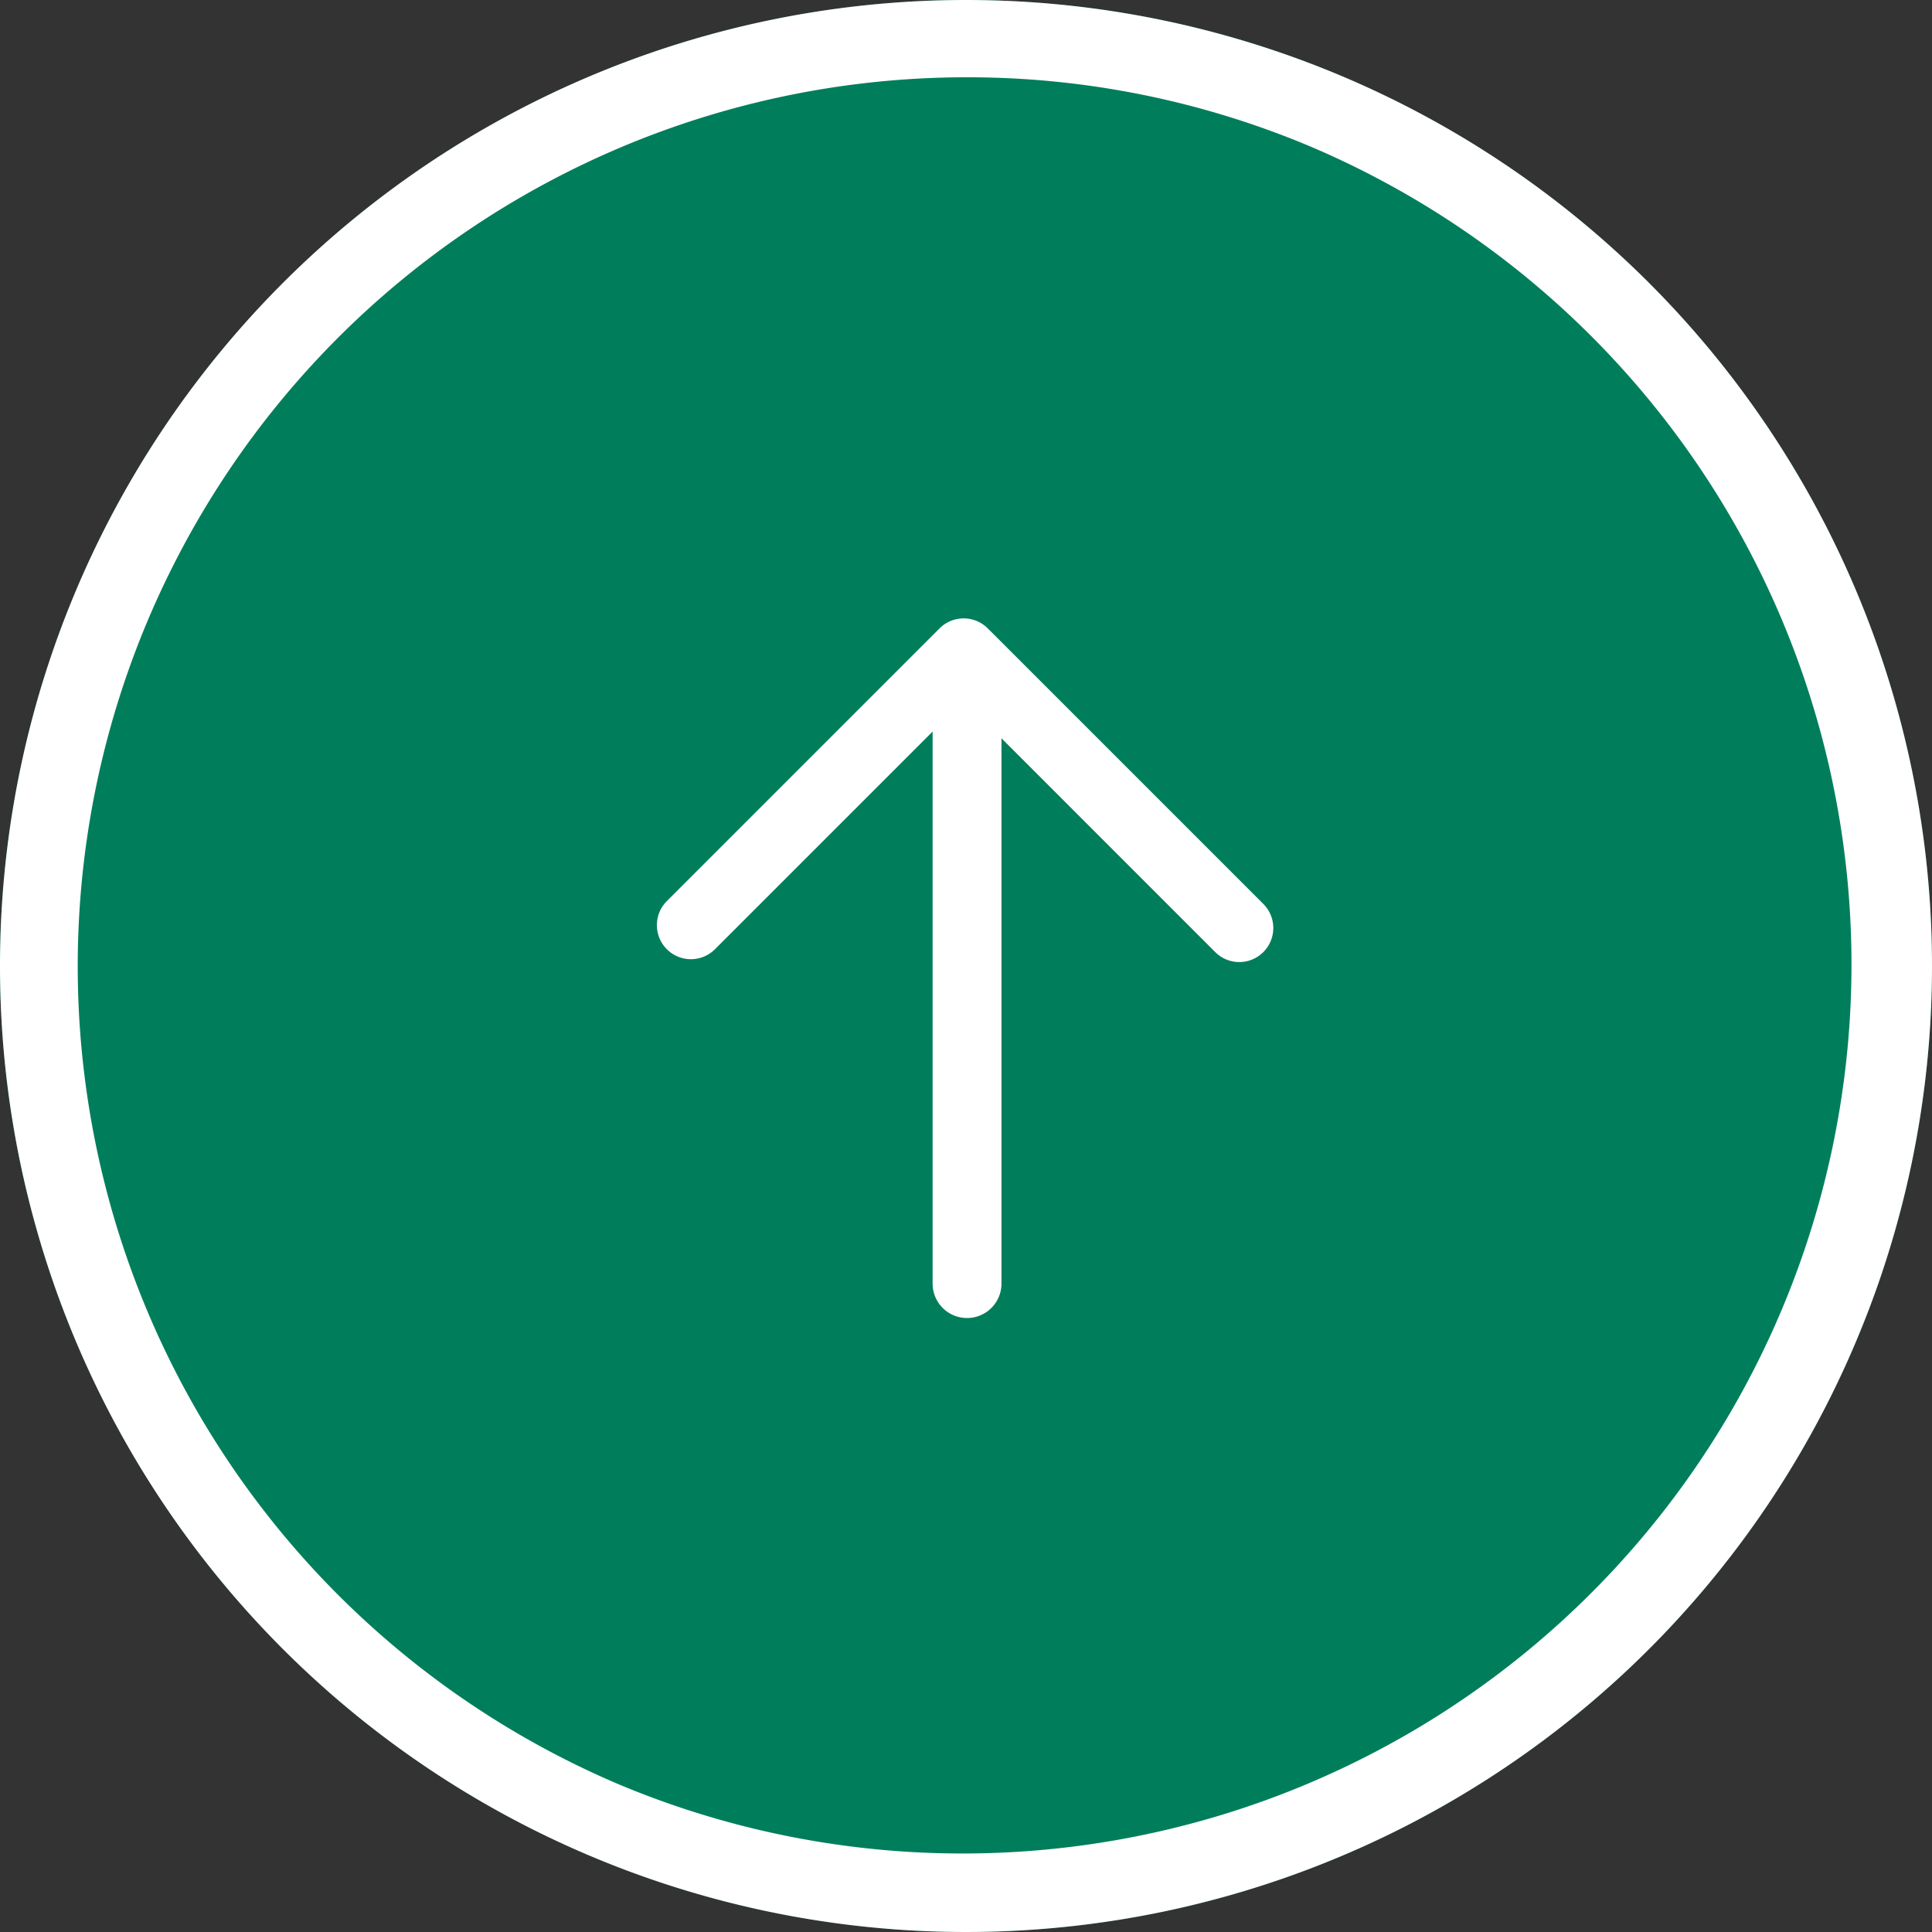 <svg xmlns="http://www.w3.org/2000/svg" width="50" height="50" viewBox="0 0 50 50"><rect x="0" y="0" width="50" height="50" fill="#333333" stroke="none"/><g transform="translate(-1280 -232)"><circle cx="25" cy="25" r="25" transform="translate(1280 232)" fill="#007e5b"/><path d="M25,2a23.007,23.007,0,0,0-8.952,44.193,23.006,23.006,0,0,0,17.9-42.387A22.854,22.854,0,0,0,25,2m0-2A25,25,0,1,1,0,25,25,25,0,0,1,25,0Z" transform="translate(1280 232)" fill="#fff"/><path d="M7.582-3500.6v-14.287l-5.633,5.633a.88.88,0,0,1-1.245,0,.882.882,0,0,1,0-1.246l7.058-7.058a.882.882,0,0,1,1.247,0l.036.038.038.036,7.058,7.058a.882.882,0,0,1,0,1.246.88.88,0,0,1-1.245,0l-5.532-5.533v14.113a.89.89,0,0,1-.89.89A.89.89,0,0,1,7.582-3500.6Z" transform="translate(1296.554 3765.82)" fill="#fff"/></g></svg>
